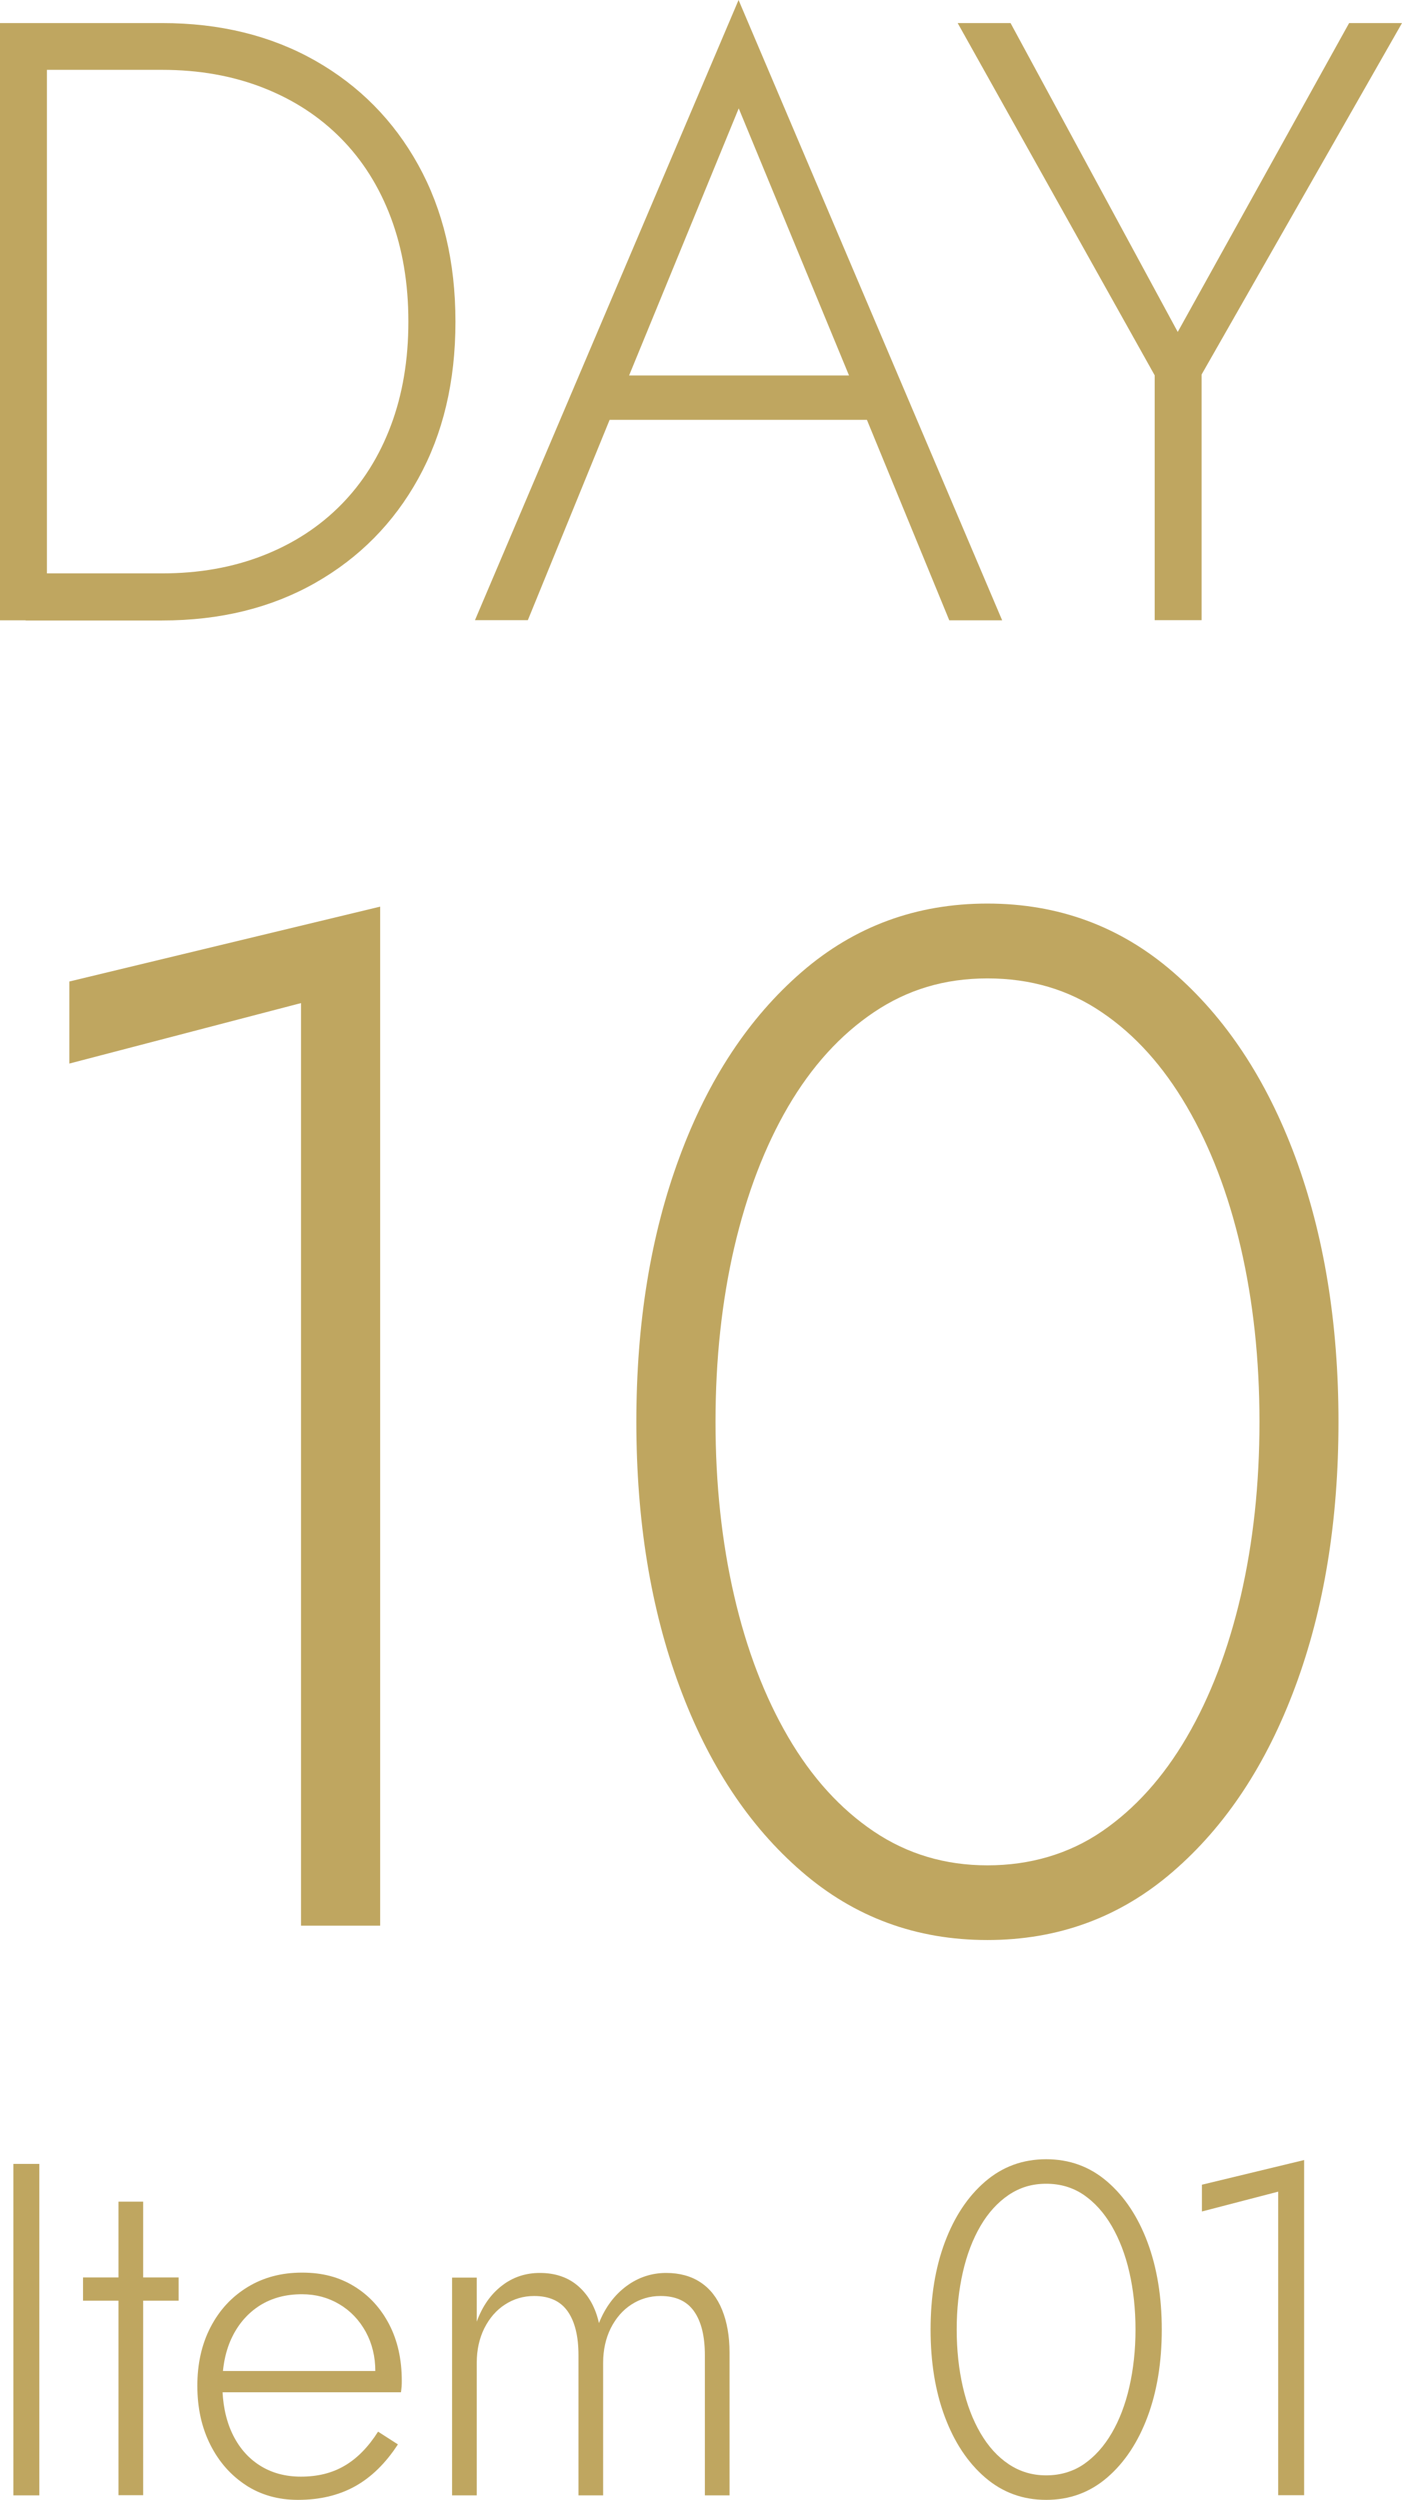 <?xml version="1.0" encoding="UTF-8"?>
<svg id="b" data-name="レイヤー 2" xmlns="http://www.w3.org/2000/svg" viewBox="0 0 86.96 155">
  <defs>
    <style>
      .f {
        fill: #bfa660;
      }

      .g {
        isolation: isolate;
      }
    </style>
  </defs>
  <g id="c" data-name="layout">
    <g>
      <g id="d" data-name="Special Movie Special Movie Special Movie" class="g">
        <g class="g">
          <path class="f" d="M2.91,1.43v37.03H0V1.43h2.91ZM1.59,38.46v-2.91h8.46c2.29,0,4.38-.37,6.27-1.11,1.89-.74,3.5-1.79,4.84-3.15,1.34-1.36,2.37-3,3.09-4.92.72-1.92,1.08-4.06,1.08-6.43s-.36-4.5-1.08-6.43c-.72-1.92-1.75-3.56-3.09-4.92-1.34-1.36-2.95-2.41-4.84-3.15-1.89-.74-3.98-1.11-6.27-1.11H1.59V1.43h8.46c3.6,0,6.76.78,9.5,2.33,2.73,1.55,4.87,3.71,6.4,6.48s2.3,6,2.3,9.71-.77,6.94-2.3,9.71c-1.53,2.77-3.67,4.93-6.4,6.48-2.73,1.55-5.9,2.33-9.5,2.33H1.59Z"/>
          <path class="f" d="M38.61,24.23l-.32.63-5.55,13.59h-3.28L45.81,0l16.35,38.46h-3.28l-5.5-13.38-.26-.69-7.3-17.67-7.19,17.51ZM37.34,23.28h17.09l.95,2.75h-18.99l.95-2.75Z"/>
          <path class="f" d="M86.96,1.43l-12.43,21.79v15.23h-2.91v-15.18L59.4,1.43h3.28l10.37,19.15L83.68,1.43h3.28Z"/>
        </g>
      </g>
      <g id="e" data-name="Special Movie Special Movie Special Movie" class="g">
        <g class="g">
          <path class="f" d="M4.31,60.85l19.27-4.64v63.18h-4.91v-57.2l-14.37,3.75v-5.09Z"/>
          <path class="f" d="M42.15,71.73c1.78-4.82,4.31-8.64,7.58-11.47,3.27-2.83,7.11-4.24,11.51-4.24s8.24,1.41,11.51,4.24c3.27,2.83,5.8,6.65,7.59,11.47,1.78,4.82,2.68,10.29,2.68,16.42s-.89,11.6-2.68,16.42c-1.79,4.82-4.31,8.64-7.59,11.47-3.27,2.83-7.11,4.24-11.51,4.24s-8.24-1.41-11.51-4.24c-3.27-2.82-5.8-6.65-7.58-11.47-1.79-4.82-2.68-10.29-2.68-16.42s.89-11.6,2.68-16.42ZM45.54,98.95c.77,3.33,1.89,6.25,3.35,8.75,1.46,2.5,3.23,4.45,5.31,5.85,2.08,1.4,4.43,2.1,7.05,2.1s5.04-.7,7.09-2.1c2.05-1.4,3.81-3.35,5.27-5.85,1.46-2.5,2.57-5.41,3.35-8.75.77-3.33,1.16-6.93,1.16-10.8s-.39-7.47-1.16-10.8c-.77-3.33-1.89-6.25-3.35-8.75-1.46-2.5-3.21-4.45-5.27-5.84-2.05-1.4-4.42-2.1-7.09-2.1s-4.97.7-7.05,2.1c-2.08,1.4-3.85,3.35-5.31,5.84-1.46,2.5-2.57,5.41-3.35,8.75-.77,3.33-1.16,6.93-1.16,10.8s.39,7.47,1.16,10.8Z"/>
        </g>
      </g>
      <g>
        <path class="f" d="M2.44,134.16v20.55H.83v-20.55h1.61Z"/>
        <path class="f" d="M11.08,141.2v1.44h-5.93v-1.44h5.93ZM8.88,136.5v18.2h-1.53v-18.2h1.53Z"/>
        <path class="f" d="M15.27,154.09c-.94-.61-1.68-1.44-2.22-2.51s-.81-2.29-.81-3.66.27-2.58.82-3.64,1.31-1.88,2.29-2.48c.98-.6,2.1-.9,3.38-.9s2.31.28,3.24.85c.93.57,1.65,1.36,2.17,2.36s.78,2.17.78,3.48c0,.12,0,.25-.01.38-.01.14-.03.25-.04.35h-11.65v-1.32h10.51l-.65.91c.04-.1.08-.23.13-.4s.07-.33.07-.48c0-.92-.2-1.74-.6-2.47-.4-.72-.94-1.29-1.63-1.7-.69-.41-1.46-.62-2.32-.62-1,0-1.86.23-2.6.69-.73.46-1.31,1.11-1.72,1.94-.41.83-.62,1.82-.62,2.95s.2,2.16.6,3.02c.4.86.97,1.53,1.7,2,.73.47,1.59.71,2.57.71,1.04,0,1.94-.22,2.72-.68.77-.45,1.46-1.15,2.07-2.11l1.23.79c-.76,1.17-1.65,2.04-2.66,2.6s-2.19.84-3.54.84c-1.21,0-2.29-.3-3.23-.91Z"/>
        <path class="f" d="M45.25,154.71h-1.53v-8.69c0-1.17-.22-2.08-.67-2.72s-1.14-.95-2.08-.95c-.67,0-1.27.18-1.81.53s-.96.84-1.28,1.47c-.31.63-.47,1.34-.47,2.14v8.22h-1.53v-8.69c0-1.17-.22-2.08-.67-2.72s-1.14-.95-2.08-.95c-.67,0-1.27.18-1.81.53s-.96.84-1.28,1.47c-.31.63-.47,1.34-.47,2.14v8.22h-1.53v-13.5h1.53v2.73c.35-.96.87-1.7,1.56-2.23.68-.53,1.47-.79,2.35-.79.98,0,1.78.28,2.41.84.63.56,1.05,1.32,1.26,2.27.39-.98.96-1.74,1.7-2.29.74-.55,1.57-.82,2.47-.82.84,0,1.56.2,2.14.59.59.39,1.03.96,1.33,1.7s.46,1.62.46,2.64v8.87Z"/>
        <path class="f" d="M58.6,139.03c.59-1.58,1.42-2.84,2.5-3.77,1.08-.93,2.34-1.39,3.79-1.39s2.71.46,3.79,1.39c1.08.93,1.91,2.19,2.5,3.77.59,1.59.88,3.39.88,5.4s-.29,3.82-.88,5.4-1.42,2.84-2.5,3.77c-1.08.93-2.34,1.39-3.79,1.39s-2.71-.46-3.79-1.39c-1.08-.93-1.91-2.19-2.5-3.77-.59-1.58-.88-3.38-.88-5.4s.29-3.82.88-5.4ZM59.72,147.98c.25,1.1.62,2.06,1.1,2.88.48.82,1.06,1.46,1.75,1.92.69.46,1.46.69,2.32.69s1.66-.23,2.33-.69c.67-.46,1.25-1.1,1.73-1.92.48-.82.85-1.78,1.1-2.88.25-1.1.38-2.28.38-3.55s-.13-2.46-.38-3.55c-.25-1.1-.62-2.05-1.1-2.88-.48-.82-1.06-1.46-1.73-1.92-.68-.46-1.45-.69-2.33-.69s-1.63.23-2.32.69c-.68.46-1.27,1.1-1.75,1.92-.48.82-.85,1.78-1.1,2.88-.25,1.1-.38,2.28-.38,3.55s.13,2.46.38,3.55Z"/>
        <path class="f" d="M74.55,135.45l6.34-1.53v20.78h-1.61v-18.82l-4.73,1.23v-1.67Z"/>
      </g>
    </g>
  </g>
</svg>